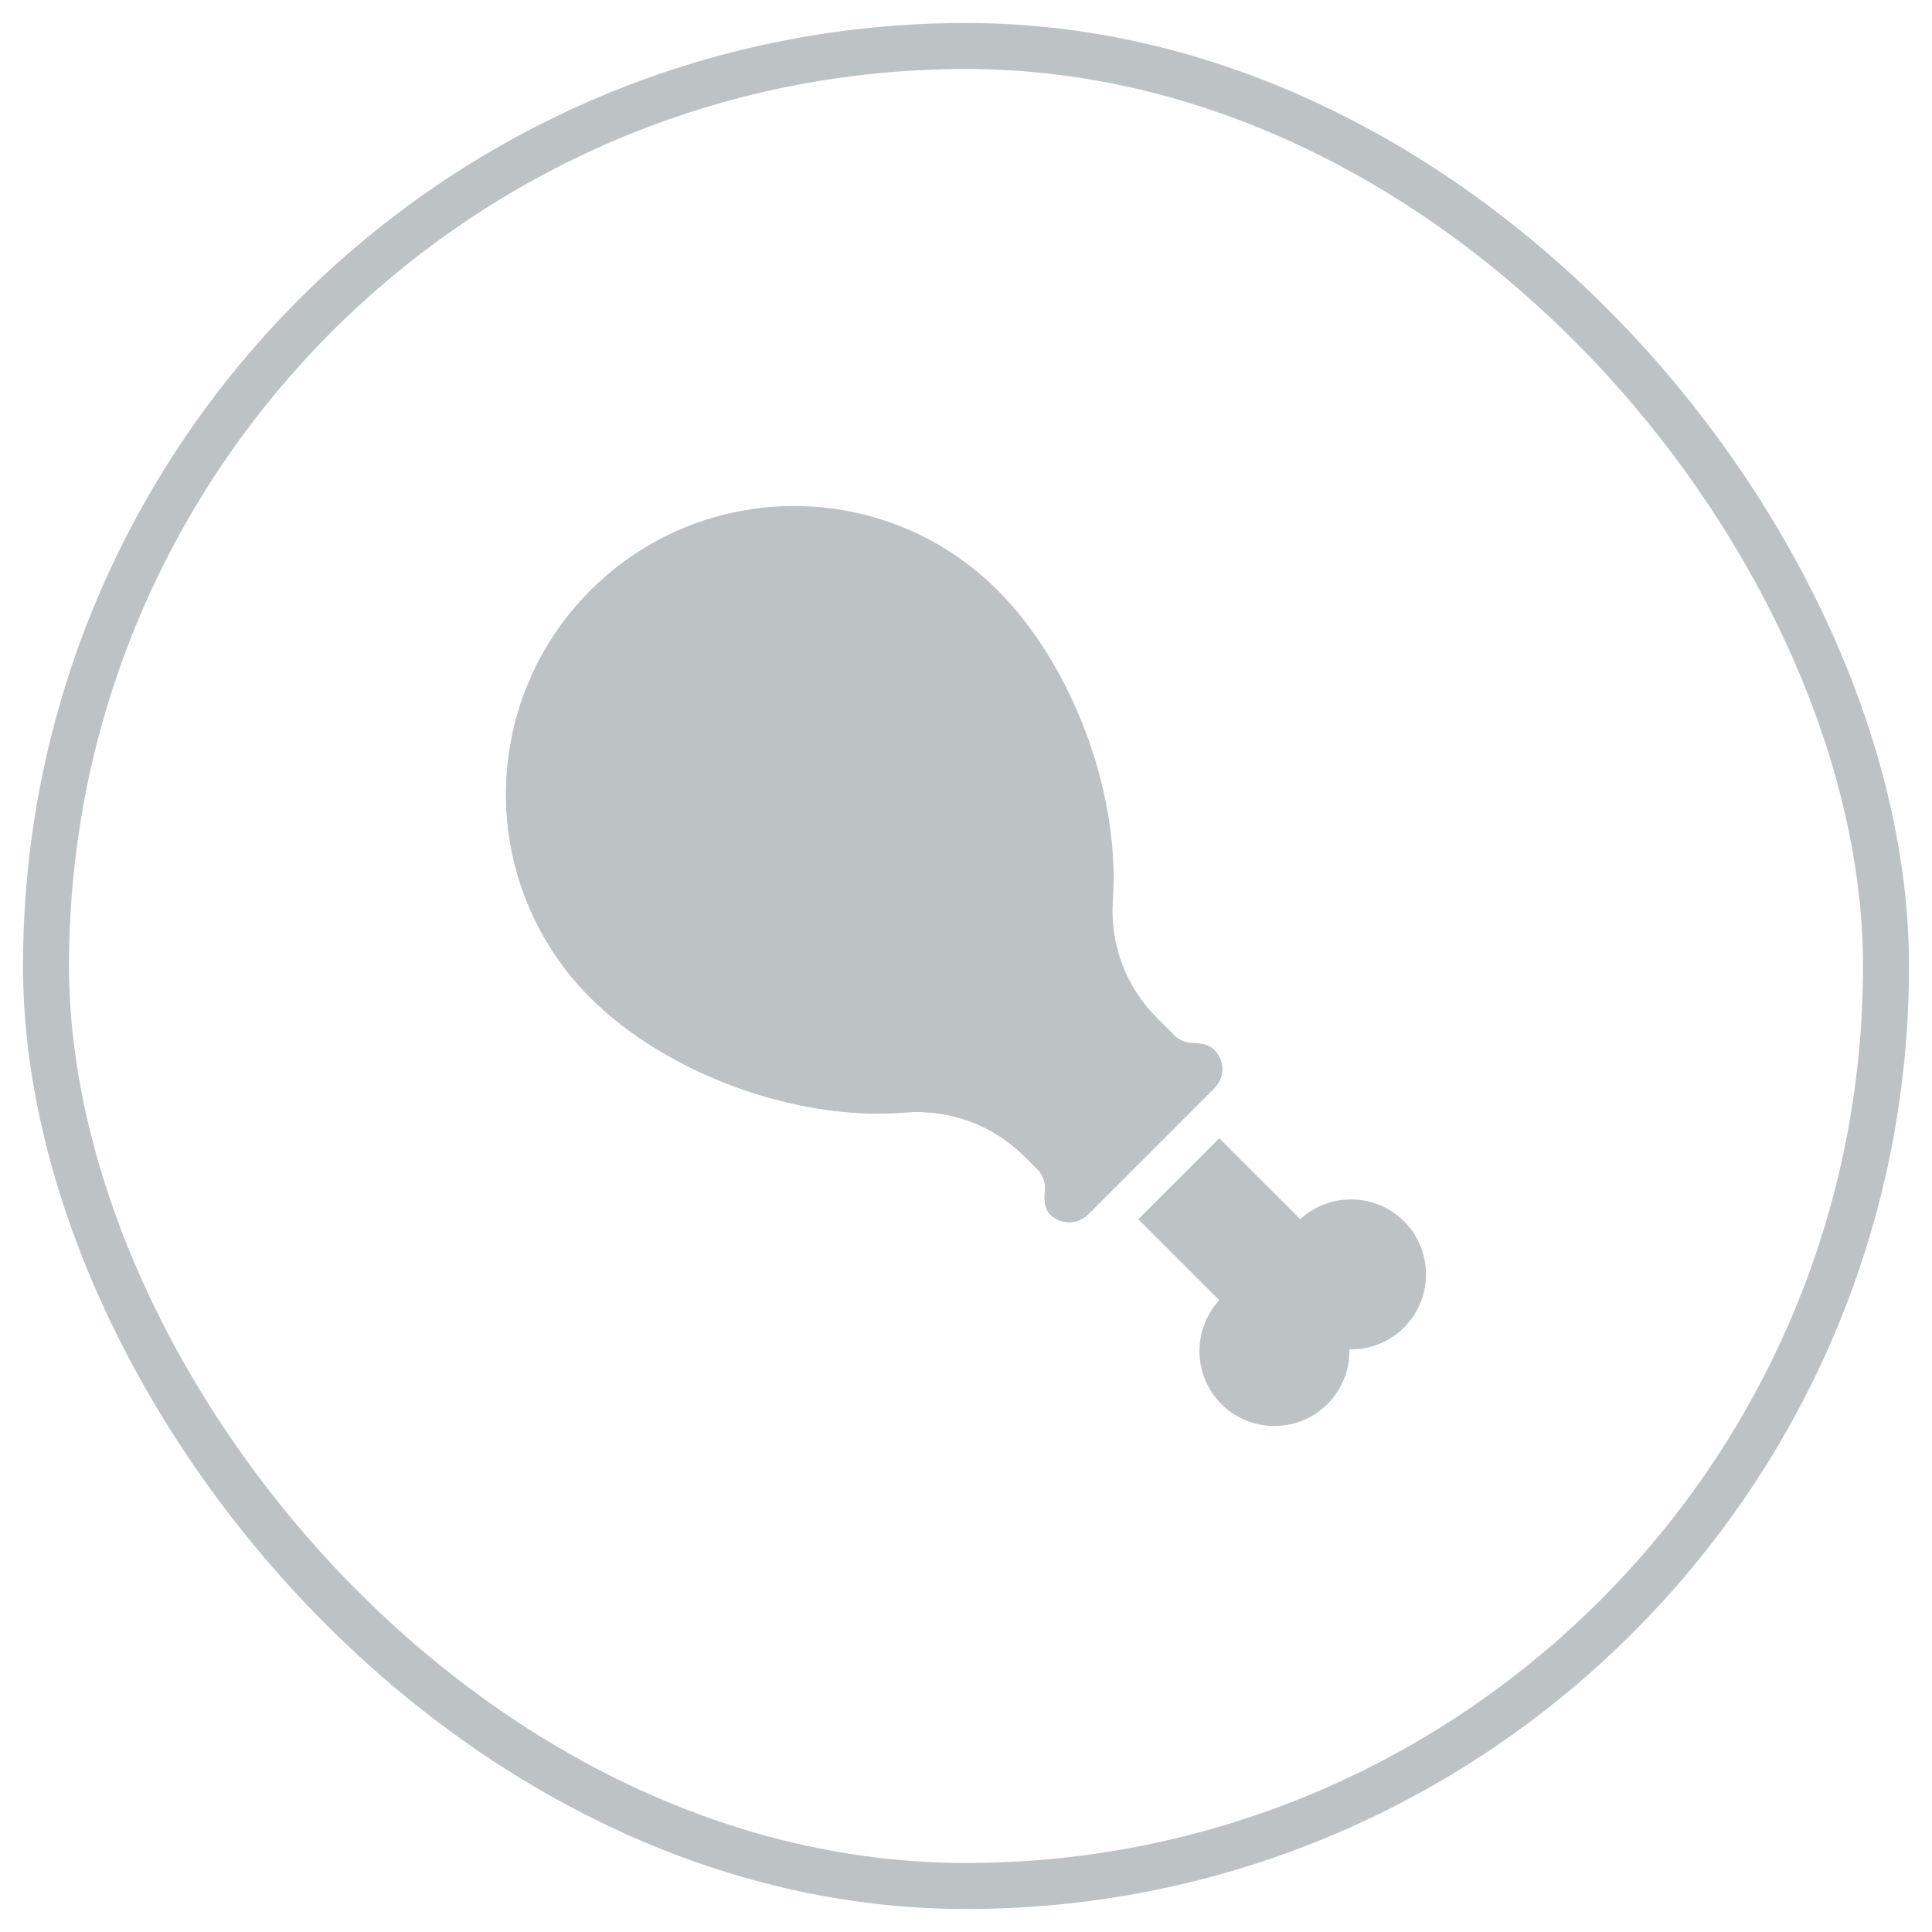 <svg width="42" height="42" viewBox="0 0 42 42" fill="none" xmlns="http://www.w3.org/2000/svg">
<rect x="1" y="1" width="40" height="40" rx="20" stroke="#BDC2C4"/>
<path d="M26.552 30.523C27.189 31.159 28.221 31.159 28.857 30.523C29.185 30.195 29.343 29.763 29.334 29.334C29.763 29.343 30.195 29.185 30.523 28.857C31.159 28.221 31.159 27.189 30.523 26.552C29.902 25.931 28.906 25.916 28.267 26.505L26.506 24.745L24.745 26.505L26.506 28.266C25.916 28.906 25.932 29.902 26.552 30.523Z" fill="#BDC2C4"/>
<path d="M19.669 24.185C20.633 24.106 21.584 24.451 22.268 25.135L22.555 25.422C22.679 25.545 22.736 25.718 22.716 25.891C22.697 26.061 22.704 26.276 22.828 26.399C23.056 26.627 23.425 26.627 23.653 26.399L26.399 23.653C26.627 23.425 26.627 23.056 26.399 22.828C26.274 22.703 26.079 22.673 25.929 22.672C25.779 22.671 25.636 22.613 25.53 22.507L25.147 22.124C24.475 21.453 24.128 20.523 24.193 19.576C24.355 17.196 23.288 14.433 21.689 12.834C19.244 10.389 15.279 10.389 12.834 12.834C10.389 15.279 10.389 19.244 12.834 21.689C14.454 23.309 17.267 24.381 19.669 24.185Z" fill="#BDC2C4"/>
<path d="M23.653 26.399L26.399 23.653C26.627 23.425 26.627 23.056 26.399 22.828C26.33 22.759 26.24 22.72 26.148 22.698L24.07 24.775C23.835 25.01 23.459 25.021 23.21 24.802C22.935 24.559 22.622 24.281 22.555 24.215L22.268 23.928C21.584 23.243 20.633 22.899 19.669 22.978C17.267 23.174 14.454 22.102 12.834 20.482C11.765 19.413 11.163 18.053 11.029 16.658C10.856 18.455 11.458 20.312 12.834 21.689C14.454 23.309 17.267 24.381 19.669 24.185C20.633 24.106 21.584 24.451 22.268 25.135L22.555 25.422C22.679 25.545 22.736 25.718 22.716 25.891C22.697 26.061 22.704 26.276 22.828 26.399C23.056 26.627 23.425 26.627 23.653 26.399Z" fill="#BDC2C4"/>
<path d="M11.482 17.635C11.482 17.802 11.617 17.937 11.784 17.937C11.95 17.937 12.085 17.802 12.085 17.635C12.085 17.469 11.95 17.334 11.784 17.334C11.617 17.334 11.482 17.469 11.482 17.635Z" fill="#BDC2C4"/>
<path d="M12.762 16.59C12.762 16.757 12.898 16.892 13.064 16.892C13.231 16.892 13.366 16.757 13.366 16.59C13.366 16.424 13.231 16.289 13.064 16.289C12.898 16.289 12.762 16.424 12.762 16.59Z" fill="#BDC2C4"/>
<path d="M11.482 15.685C11.482 15.852 11.617 15.987 11.784 15.987C11.95 15.987 12.085 15.852 12.085 15.685C12.085 15.518 11.95 15.383 11.784 15.383C11.617 15.383 11.482 15.518 11.482 15.685Z" fill="#BDC2C4"/>
</svg>
